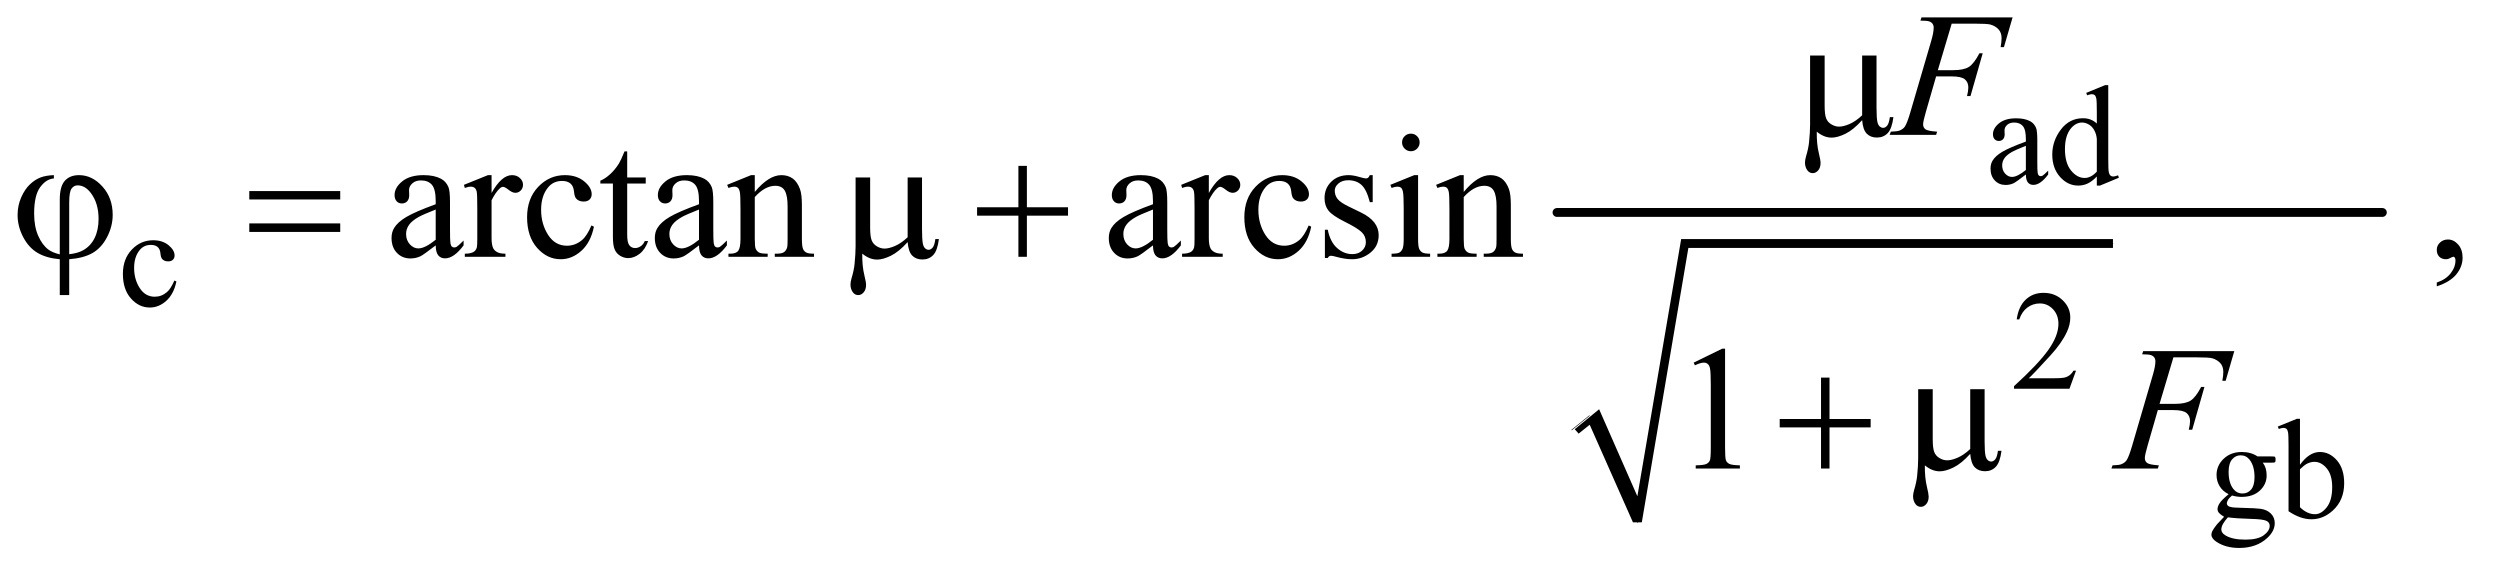 <?xml version="1.0" encoding="UTF-8"?>
<!DOCTYPE svg PUBLIC '-//W3C//DTD SVG 1.0//EN'
          'http://www.w3.org/TR/2001/REC-SVG-20010904/DTD/svg10.dtd'>
<svg stroke-dasharray="none" shape-rendering="auto" xmlns="http://www.w3.org/2000/svg" font-family="'Dialog'" text-rendering="auto" width="221" fill-opacity="1" color-interpolation="auto" color-rendering="auto" preserveAspectRatio="xMidYMid meet" font-size="12px" viewBox="0 0 221 51" fill="black" xmlns:xlink="http://www.w3.org/1999/xlink" stroke="black" image-rendering="auto" stroke-miterlimit="10" stroke-linecap="square" stroke-linejoin="miter" font-style="normal" stroke-width="1" height="51" stroke-dashoffset="0" font-weight="normal" stroke-opacity="1"
><!--Generated by the Batik Graphics2D SVG Generator--><defs id="genericDefs"
  /><g
  ><defs id="defs1"
    ><clipPath clipPathUnits="userSpaceOnUse" id="clipPath1"
      ><path d="M1.028 2.51 L141.091 2.51 L141.091 34.468 L1.028 34.468 L1.028 2.51 Z"
      /></clipPath
      ><clipPath clipPathUnits="userSpaceOnUse" id="clipPath2"
      ><path d="M32.832 80.176 L32.832 1101.199 L4507.699 1101.199 L4507.699 80.176 Z"
      /></clipPath
    ></defs
    ><g stroke-linecap="round" stroke-linejoin="round" transform="scale(1.576,1.576) translate(-1.028,-2.51) matrix(0.031,0,0,0.031,0,0)"
    ><path fill="none" d="M2877 859 L2909 833" clip-path="url(#clipPath2)"
    /></g
    ><g stroke-linecap="round" stroke-linejoin="round" transform="matrix(0.049,0,0,0.049,-1.619,-3.954)"
    ><path fill="none" d="M2909 833 L2987 1023" clip-path="url(#clipPath2)"
    /></g
    ><g stroke-linecap="round" stroke-linejoin="round" transform="matrix(0.049,0,0,0.049,-1.619,-3.954)"
    ><path fill="none" d="M2987 1023 L3072 520" clip-path="url(#clipPath2)"
    /></g
    ><g stroke-linecap="round" stroke-linejoin="round" transform="matrix(0.049,0,0,0.049,-1.619,-3.954)"
    ><path fill="none" d="M3072 520 L3845 520" clip-path="url(#clipPath2)"
    /></g
    ><g transform="matrix(0.049,0,0,0.049,-1.619,-3.954)"
    ><path d="M2874 855 L2918 819 L2987 976 L3066 512 L3845 512 L3845 528 L3079 528 L2995 1023 L2979 1023 L2901 847 L2881 863 Z" stroke="none" clip-path="url(#clipPath2)"
    /></g
    ><g stroke-width="16" transform="matrix(0.049,0,0,0.049,-1.619,-3.954)" stroke-linejoin="round" stroke-linecap="round"
    ><line y2="464" fill="none" x1="2842" clip-path="url(#clipPath2)" x2="4331" y1="464"
    /></g
    ><g transform="matrix(0.049,0,0,0.049,-1.619,-3.954)"
    ><path d="M3687.875 395.5 Q3670.25 409.125 3665.75 411.25 Q3659 414.375 3651.375 414.375 Q3639.5 414.375 3631.812 406.25 Q3624.125 398.125 3624.125 384.875 Q3624.125 376.5 3627.875 370.375 Q3633 361.875 3645.688 354.375 Q3658.375 346.875 3687.875 336.125 L3687.875 331.625 Q3687.875 314.5 3682.438 308.125 Q3677 301.75 3666.625 301.75 Q3658.75 301.75 3654.125 306 Q3649.375 310.25 3649.375 315.75 L3649.625 323 Q3649.625 328.75 3646.688 331.875 Q3643.75 335 3639 335 Q3634.375 335 3631.438 331.75 Q3628.5 328.5 3628.5 322.875 Q3628.5 312.125 3639.5 303.125 Q3650.5 294.125 3670.375 294.125 Q3685.625 294.125 3695.375 299.25 Q3702.75 303.125 3706.25 311.375 Q3708.5 316.75 3708.5 333.375 L3708.5 372.25 Q3708.5 388.625 3709.125 392.312 Q3709.75 396 3711.188 397.25 Q3712.625 398.5 3714.5 398.5 Q3716.5 398.5 3718 397.625 Q3720.625 396 3728.125 388.5 L3728.125 395.5 Q3714.125 414.25 3701.375 414.25 Q3695.25 414.25 3691.625 410 Q3688 405.75 3687.875 395.5 ZM3687.875 387.375 L3687.875 343.75 Q3669 351.25 3663.5 354.375 Q3653.625 359.875 3649.375 365.875 Q3645.125 371.875 3645.125 379 Q3645.125 388 3650.5 393.938 Q3655.875 399.875 3662.875 399.875 Q3672.375 399.875 3687.875 387.375 ZM3815.875 399.125 Q3807.5 407.875 3799.5 411.688 Q3791.5 415.5 3782.25 415.5 Q3763.5 415.5 3749.5 399.812 Q3735.5 384.125 3735.5 359.5 Q3735.5 334.875 3751 314.438 Q3766.5 294 3790.875 294 Q3806 294 3815.875 303.625 L3815.875 282.5 Q3815.875 262.875 3814.938 258.375 Q3814 253.875 3812 252.25 Q3810 250.625 3807 250.625 Q3803.75 250.625 3798.375 252.625 L3796.75 248.25 L3830.875 234.25 L3836.5 234.25 L3836.5 366.625 Q3836.5 386.75 3837.438 391.188 Q3838.375 395.625 3840.438 397.375 Q3842.5 399.125 3845.25 399.125 Q3848.625 399.125 3854.25 397 L3855.625 401.375 L3821.625 415.5 L3815.875 415.5 L3815.875 399.125 ZM3815.875 390.375 L3815.875 331.375 Q3815.125 322.875 3811.375 315.875 Q3807.625 308.875 3801.438 305.312 Q3795.25 301.75 3789.375 301.75 Q3778.375 301.75 3769.75 311.625 Q3758.375 324.625 3758.375 349.625 Q3758.375 374.875 3769.375 388.312 Q3780.375 401.75 3793.875 401.75 Q3805.25 401.75 3815.875 390.375 Z" stroke="none" clip-path="url(#clipPath2)"
    /></g
    ><g transform="matrix(0.049,0,0,0.049,-1.619,-3.954)"
    ><path d="M351.25 588.5 Q346.625 611.125 333.125 623.312 Q319.625 635.5 303.25 635.5 Q283.75 635.5 269.25 619.125 Q254.75 602.75 254.75 574.875 Q254.75 547.875 270.812 531 Q286.875 514.125 309.375 514.125 Q326.25 514.125 337.125 523.062 Q348 532 348 541.625 Q348 546.375 344.938 549.312 Q341.875 552.25 336.375 552.25 Q329 552.25 325.25 547.5 Q323.125 544.875 322.438 537.5 Q321.75 530.125 317.375 526.25 Q313 522.5 305.25 522.5 Q292.75 522.5 285.125 531.75 Q275 544 275 564.125 Q275 584.625 285.062 600.312 Q295.125 616 312.25 616 Q324.5 616 334.25 607.625 Q341.125 601.875 347.625 586.75 L351.25 588.5 Z" stroke="none" clip-path="url(#clipPath2)"
    /></g
    ><g transform="matrix(0.049,0,0,0.049,-1.619,-3.954)"
    ><path d="M3778.375 749.375 L3766.5 782 L3666.5 782 L3666.5 777.375 Q3710.625 737.125 3728.625 711.625 Q3746.625 686.125 3746.625 665 Q3746.625 648.875 3736.75 638.5 Q3726.875 628.125 3713.125 628.125 Q3700.625 628.125 3690.688 635.438 Q3680.75 642.75 3676 656.875 L3671.375 656.875 Q3674.5 633.75 3687.438 621.375 Q3700.375 609 3719.75 609 Q3740.375 609 3754.188 622.25 Q3768 635.5 3768 653.5 Q3768 666.375 3762 679.25 Q3752.75 699.5 3732 722.125 Q3700.875 756.125 3693.125 763.125 L3737.375 763.125 Q3750.875 763.125 3756.312 762.125 Q3761.75 761.125 3766.125 758.062 Q3770.5 755 3773.75 749.375 L3778.375 749.375 Z" stroke="none" clip-path="url(#clipPath2)"
    /></g
    ><g transform="matrix(0.049,0,0,0.049,-1.619,-3.954)"
    ><path d="M4053.625 972.25 Q4043.125 967.125 4037.5 957.938 Q4031.875 948.75 4031.875 937.625 Q4031.875 920.625 4044.688 908.375 Q4057.5 896.125 4077.5 896.125 Q4093.875 896.125 4105.875 904.125 L4130.125 904.125 Q4135.5 904.125 4136.375 904.438 Q4137.25 904.75 4137.625 905.5 Q4138.375 906.625 4138.375 909.5 Q4138.375 912.75 4137.75 914 Q4137.375 914.625 4136.438 915 Q4135.5 915.375 4130.125 915.375 L4115.25 915.375 Q4122.25 924.375 4122.25 938.375 Q4122.25 954.375 4110 965.75 Q4097.75 977.125 4077.125 977.125 Q4068.625 977.125 4059.75 974.625 Q4054.25 979.375 4052.312 982.938 Q4050.375 986.5 4050.375 989 Q4050.375 991.125 4052.438 993.125 Q4054.5 995.125 4060.5 996 Q4064 996.5 4078 996.875 Q4103.75 997.5 4111.375 998.625 Q4123 1000.25 4129.938 1007.25 Q4136.875 1014.25 4136.875 1024.5 Q4136.875 1038.625 4123.625 1051 Q4104.125 1069.25 4072.75 1069.25 Q4048.625 1069.25 4032 1058.375 Q4022.625 1052.125 4022.625 1045.375 Q4022.625 1042.375 4024 1039.375 Q4026.125 1034.75 4032.75 1026.5 Q4033.625 1025.375 4045.5 1013 Q4039 1009.125 4036.312 1006.062 Q4033.625 1003 4033.625 999.125 Q4033.625 994.75 4037.188 988.875 Q4040.75 983 4053.625 972.25 ZM4075.375 902.125 Q4066.125 902.125 4059.875 909.5 Q4053.625 916.875 4053.625 932.125 Q4053.625 951.875 4062.125 962.75 Q4068.625 971 4078.625 971 Q4088.125 971 4094.25 963.875 Q4100.375 956.75 4100.375 941.5 Q4100.375 921.625 4091.75 910.375 Q4085.375 902.125 4075.375 902.125 ZM4052.375 1014 Q4046.5 1020.375 4043.5 1025.875 Q4040.5 1031.375 4040.5 1036 Q4040.5 1042 4047.75 1046.5 Q4060.25 1054.25 4083.875 1054.25 Q4106.375 1054.25 4117.062 1046.312 Q4127.75 1038.375 4127.75 1029.375 Q4127.75 1022.875 4121.375 1020.125 Q4114.875 1017.375 4095.625 1016.875 Q4067.5 1016.125 4052.375 1014 ZM4182.375 919.25 Q4199 896.125 4218.25 896.125 Q4235.875 896.125 4249 911.188 Q4262.125 926.25 4262.125 952.375 Q4262.125 982.875 4241.875 1001.5 Q4224.5 1017.5 4203.125 1017.5 Q4193.125 1017.5 4182.812 1013.875 Q4172.5 1010.25 4161.75 1003 L4161.75 884.375 Q4161.75 864.875 4160.812 860.375 Q4159.875 855.875 4157.875 854.25 Q4155.875 852.625 4152.875 852.625 Q4149.375 852.625 4144.125 854.625 L4142.375 850.25 L4176.75 836.25 L4182.375 836.25 L4182.375 919.25 ZM4182.375 927.25 L4182.375 995.75 Q4188.75 1002 4195.562 1005.188 Q4202.375 1008.375 4209.5 1008.375 Q4220.875 1008.375 4230.688 995.875 Q4240.5 983.375 4240.5 959.5 Q4240.5 937.5 4230.688 925.688 Q4220.875 913.875 4208.375 913.875 Q4201.75 913.875 4195.125 917.25 Q4190.125 919.75 4182.375 927.25 Z" stroke="none" clip-path="url(#clipPath2)"
    /></g
    ><g transform="matrix(0.049,0,0,0.049,-1.619,-3.954)"
    ><path d="M819.094 523.375 Q797.062 540.406 791.438 543.062 Q783 546.969 773.469 546.969 Q758.625 546.969 749.016 536.812 Q739.406 526.656 739.406 510.094 Q739.406 499.625 744.094 491.969 Q750.5 481.344 766.359 471.969 Q782.219 462.594 819.094 449.156 L819.094 443.531 Q819.094 422.125 812.297 414.156 Q805.5 406.188 792.531 406.188 Q782.688 406.188 776.906 411.5 Q770.969 416.812 770.969 423.688 L771.281 432.75 Q771.281 439.938 767.609 443.844 Q763.938 447.75 758 447.75 Q752.219 447.75 748.547 443.688 Q744.875 439.625 744.875 432.594 Q744.875 419.156 758.625 407.906 Q772.375 396.656 797.219 396.656 Q816.281 396.656 828.469 403.062 Q837.688 407.906 842.062 418.219 Q844.875 424.938 844.875 445.719 L844.875 494.312 Q844.875 514.781 845.656 519.391 Q846.438 524 848.234 525.562 Q850.031 527.125 852.375 527.125 Q854.875 527.125 856.75 526.031 Q860.031 524 869.406 514.625 L869.406 523.375 Q851.906 546.812 835.969 546.812 Q828.312 546.812 823.781 541.5 Q819.25 536.188 819.094 523.375 ZM819.094 513.219 L819.094 458.688 Q795.5 468.062 788.625 471.969 Q776.281 478.844 770.969 486.344 Q765.656 493.844 765.656 502.75 Q765.656 514 772.375 521.422 Q779.094 528.844 787.844 528.844 Q799.719 528.844 819.094 513.219 ZM919.875 396.656 L919.875 428.844 Q937.844 396.656 956.75 396.656 Q965.344 396.656 970.969 401.891 Q976.594 407.125 976.594 414 Q976.594 420.094 972.531 424.312 Q968.469 428.531 962.844 428.531 Q957.375 428.531 950.578 423.141 Q943.781 417.75 940.5 417.75 Q937.688 417.75 934.406 420.875 Q927.375 427.281 919.875 441.969 L919.875 510.562 Q919.875 522.438 922.844 528.531 Q924.875 532.75 930.031 535.562 Q935.188 538.375 944.875 538.375 L944.875 544 L871.594 544 L871.594 538.375 Q882.531 538.375 887.844 534.938 Q891.75 532.438 893.312 526.969 Q894.094 524.312 894.094 511.812 L894.094 456.344 Q894.094 431.344 893.078 426.578 Q892.062 421.812 889.328 419.625 Q886.594 417.438 882.531 417.438 Q877.688 417.438 871.594 419.781 L870.031 414.156 L913.312 396.656 L919.875 396.656 ZM1104.562 489.625 Q1098.781 517.906 1081.906 533.141 Q1065.031 548.375 1044.562 548.375 Q1020.188 548.375 1002.062 527.906 Q983.938 507.438 983.938 472.594 Q983.938 438.844 1004.016 417.75 Q1024.094 396.656 1052.219 396.656 Q1073.312 396.656 1086.906 407.828 Q1100.5 419 1100.5 431.031 Q1100.5 436.969 1096.672 440.641 Q1092.844 444.312 1085.969 444.312 Q1076.75 444.312 1072.062 438.375 Q1069.406 435.094 1068.547 425.875 Q1067.688 416.656 1062.219 411.812 Q1056.75 407.125 1047.062 407.125 Q1031.438 407.125 1021.906 418.688 Q1009.25 434 1009.25 459.156 Q1009.25 484.781 1021.828 504.391 Q1034.406 524 1055.812 524 Q1071.125 524 1083.312 513.531 Q1091.906 506.344 1100.031 487.438 L1104.562 489.625 ZM1164.562 353.844 L1164.562 400.875 L1198 400.875 L1198 411.812 L1164.562 411.812 L1164.562 504.625 Q1164.562 518.531 1168.547 523.375 Q1172.531 528.219 1178.781 528.219 Q1183.938 528.219 1188.781 525.016 Q1193.625 521.812 1196.281 515.562 L1202.375 515.562 Q1196.906 530.875 1186.906 538.609 Q1176.906 546.344 1166.281 546.344 Q1159.094 546.344 1152.219 542.359 Q1145.344 538.375 1142.062 530.953 Q1138.781 523.531 1138.781 508.062 L1138.781 411.812 L1116.125 411.812 L1116.125 406.656 Q1124.719 403.219 1133.703 395.016 Q1142.688 386.812 1149.719 375.562 Q1153.312 369.625 1159.719 353.844 L1164.562 353.844 ZM1294.094 523.375 Q1272.062 540.406 1266.438 543.062 Q1258 546.969 1248.469 546.969 Q1233.625 546.969 1224.016 536.812 Q1214.406 526.656 1214.406 510.094 Q1214.406 499.625 1219.094 491.969 Q1225.5 481.344 1241.359 471.969 Q1257.219 462.594 1294.094 449.156 L1294.094 443.531 Q1294.094 422.125 1287.297 414.156 Q1280.5 406.188 1267.531 406.188 Q1257.688 406.188 1251.906 411.5 Q1245.969 416.812 1245.969 423.688 L1246.281 432.75 Q1246.281 439.938 1242.609 443.844 Q1238.938 447.75 1233 447.75 Q1227.219 447.75 1223.547 443.688 Q1219.875 439.625 1219.875 432.594 Q1219.875 419.156 1233.625 407.906 Q1247.375 396.656 1272.219 396.656 Q1291.281 396.656 1303.469 403.062 Q1312.688 407.906 1317.062 418.219 Q1319.875 424.938 1319.875 445.719 L1319.875 494.312 Q1319.875 514.781 1320.656 519.391 Q1321.438 524 1323.234 525.562 Q1325.031 527.125 1327.375 527.125 Q1329.875 527.125 1331.75 526.031 Q1335.031 524 1344.406 514.625 L1344.406 523.375 Q1326.906 546.812 1310.969 546.812 Q1303.312 546.812 1298.781 541.5 Q1294.25 536.188 1294.094 523.375 ZM1294.094 513.219 L1294.094 458.688 Q1270.5 468.062 1263.625 471.969 Q1251.281 478.844 1245.969 486.344 Q1240.656 493.844 1240.656 502.75 Q1240.656 514 1247.375 521.422 Q1254.094 528.844 1262.844 528.844 Q1274.719 528.844 1294.094 513.219 ZM1394.719 426.969 Q1419.875 396.656 1442.688 396.656 Q1454.406 396.656 1462.844 402.516 Q1471.281 408.375 1476.281 421.812 Q1479.719 431.188 1479.719 450.562 L1479.719 511.656 Q1479.719 525.25 1481.906 530.094 Q1483.625 534 1487.453 536.188 Q1491.281 538.375 1501.594 538.375 L1501.594 544 L1430.812 544 L1430.812 538.375 L1433.781 538.375 Q1443.781 538.375 1447.766 535.328 Q1451.75 532.281 1453.312 526.344 Q1453.938 524 1453.938 511.656 L1453.938 453.062 Q1453.938 433.531 1448.859 424.703 Q1443.781 415.875 1431.75 415.875 Q1413.156 415.875 1394.719 436.188 L1394.719 511.656 Q1394.719 526.188 1396.438 529.625 Q1398.625 534.156 1402.453 536.266 Q1406.281 538.375 1418 538.375 L1418 544 L1347.219 544 L1347.219 538.375 L1350.344 538.375 Q1361.281 538.375 1365.109 532.828 Q1368.938 527.281 1368.938 511.656 L1368.938 458.531 Q1368.938 432.75 1367.766 427.125 Q1366.594 421.5 1364.172 419.469 Q1361.75 417.438 1357.688 417.438 Q1353.312 417.438 1347.219 419.781 L1344.875 414.156 L1388 396.656 L1394.719 396.656 L1394.719 426.969 ZM2113.094 523.375 Q2091.062 540.406 2085.438 543.062 Q2077 546.969 2067.469 546.969 Q2052.625 546.969 2043.016 536.812 Q2033.406 526.656 2033.406 510.094 Q2033.406 499.625 2038.094 491.969 Q2044.5 481.344 2060.359 471.969 Q2076.219 462.594 2113.094 449.156 L2113.094 443.531 Q2113.094 422.125 2106.297 414.156 Q2099.5 406.188 2086.531 406.188 Q2076.688 406.188 2070.906 411.5 Q2064.969 416.812 2064.969 423.688 L2065.281 432.75 Q2065.281 439.938 2061.609 443.844 Q2057.938 447.75 2052 447.75 Q2046.219 447.75 2042.547 443.688 Q2038.875 439.625 2038.875 432.594 Q2038.875 419.156 2052.625 407.906 Q2066.375 396.656 2091.219 396.656 Q2110.281 396.656 2122.469 403.062 Q2131.688 407.906 2136.062 418.219 Q2138.875 424.938 2138.875 445.719 L2138.875 494.312 Q2138.875 514.781 2139.656 519.391 Q2140.438 524 2142.234 525.562 Q2144.031 527.125 2146.375 527.125 Q2148.875 527.125 2150.75 526.031 Q2154.031 524 2163.406 514.625 L2163.406 523.375 Q2145.906 546.812 2129.969 546.812 Q2122.312 546.812 2117.781 541.5 Q2113.25 536.188 2113.094 523.375 ZM2113.094 513.219 L2113.094 458.688 Q2089.5 468.062 2082.625 471.969 Q2070.281 478.844 2064.969 486.344 Q2059.656 493.844 2059.656 502.75 Q2059.656 514 2066.375 521.422 Q2073.094 528.844 2081.844 528.844 Q2093.719 528.844 2113.094 513.219 ZM2213.875 396.656 L2213.875 428.844 Q2231.844 396.656 2250.75 396.656 Q2259.344 396.656 2264.969 401.891 Q2270.594 407.125 2270.594 414 Q2270.594 420.094 2266.531 424.312 Q2262.469 428.531 2256.844 428.531 Q2251.375 428.531 2244.578 423.141 Q2237.781 417.75 2234.5 417.75 Q2231.688 417.75 2228.406 420.875 Q2221.375 427.281 2213.875 441.969 L2213.875 510.562 Q2213.875 522.438 2216.844 528.531 Q2218.875 532.75 2224.031 535.562 Q2229.188 538.375 2238.875 538.375 L2238.875 544 L2165.594 544 L2165.594 538.375 Q2176.531 538.375 2181.844 534.938 Q2185.75 532.438 2187.312 526.969 Q2188.094 524.312 2188.094 511.812 L2188.094 456.344 Q2188.094 431.344 2187.078 426.578 Q2186.062 421.812 2183.328 419.625 Q2180.594 417.438 2176.531 417.438 Q2171.688 417.438 2165.594 419.781 L2164.031 414.156 L2207.312 396.656 L2213.875 396.656 ZM2398.562 489.625 Q2392.781 517.906 2375.906 533.141 Q2359.031 548.375 2338.562 548.375 Q2314.188 548.375 2296.062 527.906 Q2277.938 507.438 2277.938 472.594 Q2277.938 438.844 2298.016 417.75 Q2318.094 396.656 2346.219 396.656 Q2367.312 396.656 2380.906 407.828 Q2394.5 419 2394.5 431.031 Q2394.5 436.969 2390.672 440.641 Q2386.844 444.312 2379.969 444.312 Q2370.75 444.312 2366.062 438.375 Q2363.406 435.094 2362.547 425.875 Q2361.688 416.656 2356.219 411.812 Q2350.75 407.125 2341.062 407.125 Q2325.438 407.125 2315.906 418.688 Q2303.25 434 2303.25 459.156 Q2303.25 484.781 2315.828 504.391 Q2328.406 524 2349.812 524 Q2365.125 524 2377.312 513.531 Q2385.906 506.344 2394.031 487.438 L2398.562 489.625 ZM2509.5 396.656 L2509.5 445.406 L2504.344 445.406 Q2498.406 422.438 2489.109 414.156 Q2479.812 405.875 2465.438 405.875 Q2454.5 405.875 2447.781 411.656 Q2441.062 417.438 2441.062 424.469 Q2441.062 433.219 2446.062 439.469 Q2450.906 445.875 2465.75 453.062 L2488.562 464.156 Q2520.281 479.625 2520.281 504.938 Q2520.281 524.469 2505.516 536.422 Q2490.75 548.375 2472.469 548.375 Q2459.344 548.375 2442.469 543.688 Q2437.312 542.125 2434.031 542.125 Q2430.438 542.125 2428.406 546.188 L2423.25 546.188 L2423.25 495.094 L2428.406 495.094 Q2432.781 516.969 2445.125 528.062 Q2457.469 539.156 2472.781 539.156 Q2483.562 539.156 2490.359 532.828 Q2497.156 526.5 2497.156 517.594 Q2497.156 506.812 2489.578 499.469 Q2482 492.125 2459.344 480.875 Q2436.688 469.625 2429.656 460.562 Q2422.625 451.656 2422.625 438.062 Q2422.625 420.406 2434.734 408.531 Q2446.844 396.656 2466.062 396.656 Q2474.5 396.656 2486.531 400.25 Q2494.5 402.594 2497.156 402.594 Q2499.656 402.594 2501.062 401.5 Q2502.469 400.406 2504.344 396.656 L2509.5 396.656 ZM2578.406 321.812 Q2584.969 321.812 2589.578 326.422 Q2594.188 331.031 2594.188 337.594 Q2594.188 344.156 2589.578 348.844 Q2584.969 353.531 2578.406 353.531 Q2571.844 353.531 2567.156 348.844 Q2562.469 344.156 2562.469 337.594 Q2562.469 331.031 2567.078 326.422 Q2571.688 321.812 2578.406 321.812 ZM2591.375 396.656 L2591.375 511.656 Q2591.375 525.094 2593.328 529.547 Q2595.281 534 2599.109 536.188 Q2602.938 538.375 2613.094 538.375 L2613.094 544 L2543.562 544 L2543.562 538.375 Q2554.031 538.375 2557.625 536.344 Q2561.219 534.312 2563.328 529.625 Q2565.438 524.938 2565.438 511.656 L2565.438 456.5 Q2565.438 433.219 2564.031 426.344 Q2562.938 421.344 2560.594 419.391 Q2558.25 417.438 2554.188 417.438 Q2549.812 417.438 2543.562 419.781 L2541.375 414.156 L2584.5 396.656 L2591.375 396.656 ZM2673.719 426.969 Q2698.875 396.656 2721.688 396.656 Q2733.406 396.656 2741.844 402.516 Q2750.281 408.375 2755.281 421.812 Q2758.719 431.188 2758.719 450.562 L2758.719 511.656 Q2758.719 525.25 2760.906 530.094 Q2762.625 534 2766.453 536.188 Q2770.281 538.375 2780.594 538.375 L2780.594 544 L2709.812 544 L2709.812 538.375 L2712.781 538.375 Q2722.781 538.375 2726.766 535.328 Q2730.75 532.281 2732.312 526.344 Q2732.938 524 2732.938 511.656 L2732.938 453.062 Q2732.938 433.531 2727.859 424.703 Q2722.781 415.875 2710.75 415.875 Q2692.156 415.875 2673.719 436.188 L2673.719 511.656 Q2673.719 526.188 2675.438 529.625 Q2677.625 534.156 2681.453 536.266 Q2685.281 538.375 2697 538.375 L2697 544 L2626.219 544 L2626.219 538.375 L2629.344 538.375 Q2640.281 538.375 2644.109 532.828 Q2647.938 527.281 2647.938 511.656 L2647.938 458.531 Q2647.938 432.75 2646.766 427.125 Q2645.594 421.5 2643.172 419.469 Q2640.75 417.438 2636.688 417.438 Q2632.312 417.438 2626.219 419.781 L2623.875 414.156 L2667 396.656 L2673.719 396.656 L2673.719 426.969 ZM4429.188 597.281 L4429.188 590.406 Q4445.281 585.094 4454.109 573.922 Q4462.938 562.75 4462.938 550.25 Q4462.938 547.281 4461.531 545.25 Q4460.438 543.844 4459.344 543.844 Q4457.625 543.844 4451.844 546.969 Q4449.031 548.375 4445.906 548.375 Q4438.25 548.375 4433.719 543.844 Q4429.188 539.312 4429.188 531.344 Q4429.188 523.688 4435.047 518.219 Q4440.906 512.75 4449.344 512.75 Q4459.656 512.75 4467.703 521.734 Q4475.75 530.719 4475.75 545.562 Q4475.75 561.656 4464.578 575.484 Q4453.406 589.312 4429.188 597.281 Z" stroke="none" clip-path="url(#clipPath2)"
    /></g
    ><g transform="matrix(0.049,0,0,0.049,-1.619,-3.954)"
    ><path d="M3088.5 734.906 L3140.062 709.75 L3145.219 709.75 L3145.219 888.656 Q3145.219 906.469 3146.703 910.844 Q3148.188 915.219 3152.875 917.562 Q3157.562 919.906 3171.938 920.219 L3171.938 926 L3092.25 926 L3092.25 920.219 Q3107.25 919.906 3111.625 917.641 Q3116 915.375 3117.719 911.547 Q3119.438 907.719 3119.438 888.656 L3119.438 774.281 Q3119.438 751.156 3117.875 744.594 Q3116.781 739.594 3113.891 737.25 Q3111 734.906 3106.938 734.906 Q3101.156 734.906 3090.844 739.75 L3088.5 734.906 Z" stroke="none" clip-path="url(#clipPath2)"
    /></g
    ><g transform="matrix(0.049,0,0,0.049,-1.619,-3.954)"
    ><path d="M3554.062 123.375 L3529.062 207.281 L3556.875 207.281 Q3575.625 207.281 3584.922 201.5 Q3594.219 195.719 3604.062 176.812 L3610 176.812 L3587.969 254 L3581.719 254 Q3584.062 244.625 3584.062 238.531 Q3584.062 229 3577.734 223.766 Q3571.406 218.531 3554.062 218.531 L3525.938 218.531 L3507.5 282.438 Q3502.5 299.469 3502.5 305.094 Q3502.5 310.875 3506.797 314 Q3511.094 317.125 3527.812 318.219 L3525.938 324 L3442.188 324 L3444.219 318.219 Q3456.406 317.906 3460.469 316.031 Q3466.719 313.375 3469.688 308.844 Q3473.906 302.438 3479.688 282.438 L3517.031 154.781 Q3521.562 139.312 3521.562 130.562 Q3521.562 126.5 3519.531 123.609 Q3517.5 120.719 3513.516 119.312 Q3509.531 117.906 3497.656 117.906 L3499.531 112.125 L3663.906 112.125 L3648.281 165.719 L3642.344 165.719 Q3644.062 156.031 3644.062 149.781 Q3644.062 139.469 3638.359 133.453 Q3632.656 127.438 3623.75 124.938 Q3617.5 123.375 3595.781 123.375 L3554.062 123.375 Z" stroke="none" clip-path="url(#clipPath2)"
    /></g
    ><g transform="matrix(0.049,0,0,0.049,-1.619,-3.954)"
    ><path d="M3954.062 725.375 L3929.062 809.281 L3956.875 809.281 Q3975.625 809.281 3984.922 803.5 Q3994.219 797.719 4004.062 778.812 L4010 778.812 L3987.969 856 L3981.719 856 Q3984.062 846.625 3984.062 840.531 Q3984.062 831 3977.734 825.766 Q3971.406 820.531 3954.062 820.531 L3925.938 820.531 L3907.5 884.438 Q3902.5 901.469 3902.5 907.094 Q3902.5 912.875 3906.797 916 Q3911.094 919.125 3927.812 920.219 L3925.938 926 L3842.188 926 L3844.219 920.219 Q3856.406 919.906 3860.469 918.031 Q3866.719 915.375 3869.688 910.844 Q3873.906 904.438 3879.688 884.438 L3917.031 756.781 Q3921.562 741.312 3921.562 732.562 Q3921.562 728.5 3919.531 725.609 Q3917.5 722.719 3913.516 721.312 Q3909.531 719.906 3897.656 719.906 L3899.531 714.125 L4063.906 714.125 L4048.281 767.719 L4042.344 767.719 Q4044.062 758.031 4044.062 751.781 Q4044.062 741.469 4038.359 735.453 Q4032.656 729.438 4023.75 726.938 Q4017.5 725.375 3995.781 725.375 L3954.062 725.375 Z" stroke="none" clip-path="url(#clipPath2)"
    /></g
    ><g transform="matrix(0.049,0,0,0.049,-1.619,-3.954)"
    ><path d="M3418.438 180.875 L3418.438 275.094 Q3418.438 293.844 3420.156 301.344 Q3421.562 306.656 3424.375 309 Q3427.188 311.344 3430.312 311.344 Q3434.219 311.344 3437.578 307.438 Q3440.938 303.531 3442.5 291.969 L3448.906 291.969 Q3446.25 312.906 3438.594 320.875 Q3430.938 328.844 3419.219 328.844 Q3407.656 328.844 3400.781 321.812 Q3393.906 314.781 3392.5 297.438 Q3376.562 315.094 3362.266 322.047 Q3347.969 329 3337.5 329 Q3330.469 329 3323.75 326.266 Q3317.031 323.531 3310.625 318.219 Q3310.312 340.875 3314.531 357.75 Q3317.5 369.781 3317.5 374.625 Q3317.5 383.062 3313.203 388.062 Q3308.906 393.062 3303.438 393.062 Q3297.812 393.062 3294.219 388.688 Q3289.375 382.75 3289.375 373.844 Q3289.375 369.469 3291.25 362.906 Q3295.625 348.219 3296.719 337.281 Q3298.594 318.531 3298.594 305.406 L3298.594 180.875 L3324.844 180.875 L3324.844 271.031 Q3324.844 286.969 3327.5 294 Q3330.156 301.031 3337.031 305.094 Q3343.906 309.156 3350.781 309.156 Q3358.906 309.156 3370 304.312 Q3381.094 299.469 3392.5 288.688 L3392.5 180.875 L3418.438 180.875 Z" stroke="none" clip-path="url(#clipPath2)"
    /></g
    ><g transform="matrix(0.049,0,0,0.049,-1.619,-3.954)"
    ><path d="M140.875 539.625 L140.875 440.875 Q140.875 416.969 150.016 406.812 Q159.156 396.656 175.562 396.656 Q199.312 396.656 217.828 417.203 Q236.344 437.75 236.344 468.375 Q236.344 488.844 226.266 508.297 Q216.188 527.75 200.094 537.047 Q184 546.344 157.906 548.375 L157.906 613.062 L140.875 613.062 L140.875 548.375 Q116.969 546.344 100.953 536.969 Q84.938 527.594 74.859 508.375 Q64.781 489.156 64.781 468.688 Q64.781 451.344 71.422 436.5 Q78.062 421.656 87.281 413.062 Q96.5 404.469 106.266 400.797 Q116.031 397.125 130.25 396.656 L130.25 402.594 Q116.188 403.688 105.406 418.531 Q94.625 433.375 94.625 465.875 Q94.625 489.469 101.969 506.109 Q109.312 522.75 120.406 531.031 Q127.594 536.344 140.875 539.625 ZM157.906 539.312 Q173.688 537.594 183.375 531.969 Q196.812 524.312 203.844 509.859 Q210.875 495.406 210.875 475.406 Q210.875 447.125 196.656 428.531 Q186.344 415.094 173.062 415.094 Q166.344 415.094 162.125 420.953 Q157.906 426.812 157.906 445.875 L157.906 539.312 ZM482.781 425.406 L646.844 425.406 L646.844 440.562 L482.781 440.562 L482.781 425.406 ZM482.781 483.688 L646.844 483.688 L646.844 499.156 L482.781 499.156 L482.781 483.688 ZM1696.438 400.875 L1696.438 495.094 Q1696.438 513.844 1698.156 521.344 Q1699.562 526.656 1702.375 529 Q1705.188 531.344 1708.312 531.344 Q1712.219 531.344 1715.578 527.438 Q1718.938 523.531 1720.5 511.969 L1726.906 511.969 Q1724.25 532.906 1716.594 540.875 Q1708.938 548.844 1697.219 548.844 Q1685.656 548.844 1678.781 541.812 Q1671.906 534.781 1670.5 517.438 Q1654.562 535.094 1640.266 542.047 Q1625.969 549 1615.5 549 Q1608.469 549 1601.75 546.266 Q1595.031 543.531 1588.625 538.219 Q1588.312 560.875 1592.531 577.75 Q1595.5 589.781 1595.5 594.625 Q1595.5 603.062 1591.203 608.062 Q1586.906 613.062 1581.438 613.062 Q1575.812 613.062 1572.219 608.688 Q1567.375 602.75 1567.375 593.844 Q1567.375 589.469 1569.25 582.906 Q1573.625 568.219 1574.719 557.281 Q1576.594 538.531 1576.594 525.406 L1576.594 400.875 L1602.844 400.875 L1602.844 491.031 Q1602.844 506.969 1605.5 514 Q1608.156 521.031 1615.031 525.094 Q1621.906 529.156 1628.781 529.156 Q1636.906 529.156 1648 524.312 Q1659.094 519.469 1670.5 508.688 L1670.5 400.875 L1696.438 400.875 ZM1870.312 379.938 L1885.625 379.938 L1885.625 454.625 L1959.844 454.625 L1959.844 469.781 L1885.625 469.781 L1885.625 544 L1870.312 544 L1870.312 469.781 L1795.781 469.781 L1795.781 454.625 L1870.312 454.625 L1870.312 379.938 Z" stroke="none" clip-path="url(#clipPath2)"
    /></g
    ><g transform="matrix(0.049,0,0,0.049,-1.619,-3.954)"
    ><path d="M3318.312 761.938 L3333.625 761.938 L3333.625 836.625 L3407.844 836.625 L3407.844 851.781 L3333.625 851.781 L3333.625 926 L3318.312 926 L3318.312 851.781 L3243.781 851.781 L3243.781 836.625 L3318.312 836.625 L3318.312 761.938 ZM3613.438 782.875 L3613.438 877.094 Q3613.438 895.844 3615.156 903.344 Q3616.562 908.656 3619.375 911 Q3622.188 913.344 3625.312 913.344 Q3629.219 913.344 3632.578 909.438 Q3635.938 905.531 3637.5 893.969 L3643.906 893.969 Q3641.25 914.906 3633.594 922.875 Q3625.938 930.844 3614.219 930.844 Q3602.656 930.844 3595.781 923.812 Q3588.906 916.781 3587.5 899.438 Q3571.562 917.094 3557.266 924.047 Q3542.969 931 3532.5 931 Q3525.469 931 3518.75 928.266 Q3512.031 925.531 3505.625 920.219 Q3505.312 942.875 3509.531 959.75 Q3512.5 971.781 3512.5 976.625 Q3512.5 985.062 3508.203 990.062 Q3503.906 995.062 3498.438 995.062 Q3492.812 995.062 3489.219 990.688 Q3484.375 984.75 3484.375 975.844 Q3484.375 971.469 3486.25 964.906 Q3490.625 950.219 3491.719 939.281 Q3493.594 920.531 3493.594 907.406 L3493.594 782.875 L3519.844 782.875 L3519.844 873.031 Q3519.844 888.969 3522.5 896 Q3525.156 903.031 3532.031 907.094 Q3538.906 911.156 3545.781 911.156 Q3553.906 911.156 3565 906.312 Q3576.094 901.469 3587.5 890.688 L3587.5 782.875 L3613.438 782.875 Z" stroke="none" clip-path="url(#clipPath2)"
    /></g
  ></g
></svg
>
